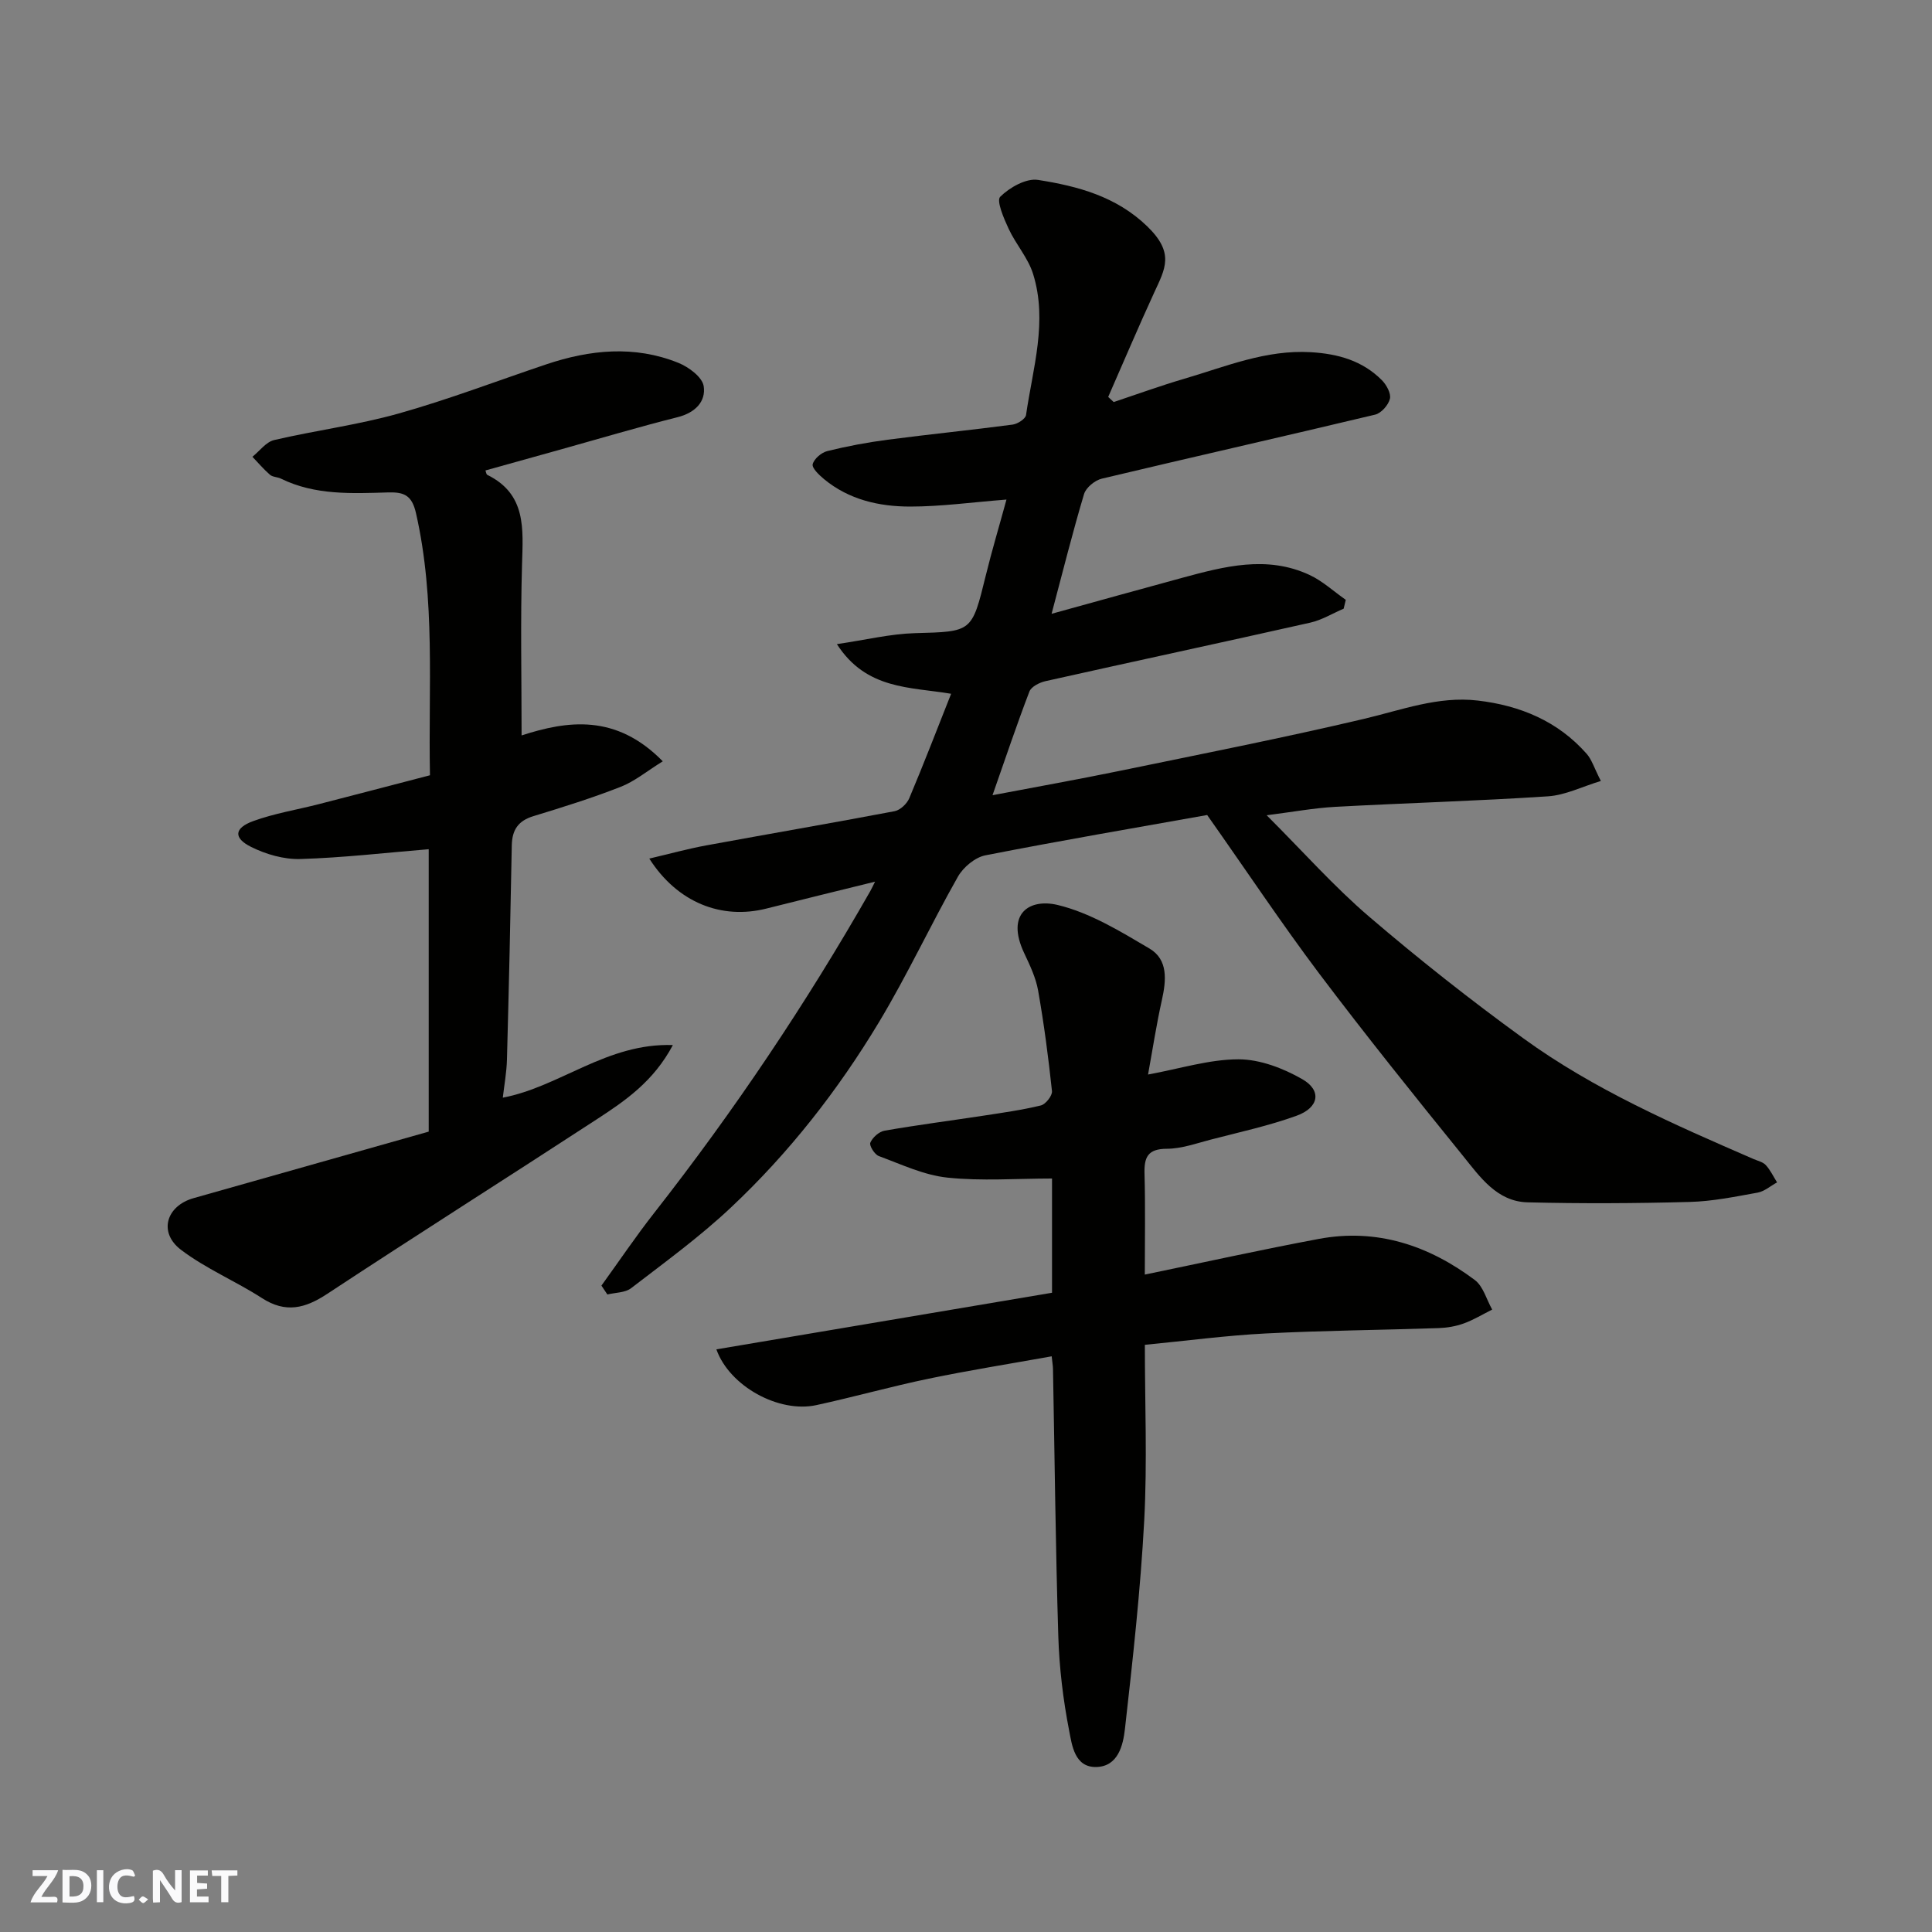 <svg enable-background="new 0 0 400 400" viewBox="0 0 400 400" xmlns="http://www.w3.org/2000/svg"><rect x="0" y="0" width="400" height="400" fill="#808080" stroke="none"/><g fill="#fafafb"><path d="m37.59 393.81c-.92.31-1.52.05-2-.78-.7-1.2-1.52-2.34-2.47-3.78v4.59c-.55.03-.95.05-1.41.07-.03-.37-.06-.64-.06-.91 0-1.91 0-3.81 0-5.7 1.13-.41 1.77-.03 2.29.91.62 1.11 1.38 2.14 2.31 3.19v-4.2h1.35v6.61z"/><path d="m12.94 393.88v-6.75c1.9.19 3.93-.54 5.37 1.29.8 1.01.78 2.88.03 3.97-1.37 1.97-3.4 1.51-5.4 1.49m1.45-1.22c2.04.12 2.92-.58 2.89-2.21-.03-1.51-.98-2.19-2.89-2z"/><path d="m11.81 393.87h-5.49c.68-2.18 2.47-3.48 3.51-5.45h-3.08v-1.21h5.29c-.71 2.13-2.44 3.48-3.47 5.51.86 0 1.63.04 2.39-.01.79-.05 1.14.21.85 1.16"/><path d="m39.33 393.86v-6.61h3.7v1.07h-2.22v1.52c.68.04 1.34.09 2.07.13v1.07c-.72.05-1.38.09-2.1.14v1.48h2.4v1.19h-3.85z"/><path d="m27.71 388.56c-1.15-.3-2.46-.61-3.1.64-.37.73-.41 1.93-.06 2.67.63 1.35 1.99.93 3.17.68.35.94-.01 1.32-.93 1.46-1.62.25-3.05-.27-3.76-1.48-.73-1.24-.6-3.03.31-4.17.88-1.11 2.71-1.7 4-1.16.32.13.44.74.65 1.12-.1.08-.19.16-.28.24"/><path d="m49.15 387.24v1.07c-.59.02-1.17.05-1.87.08v5.44h-1.48v-5.44h-1.85c-.05-.4-.08-.73-.13-1.15z"/><path d="m20.06 387.21h1.33v6.62h-1.33z"/><path d="m30.68 393.25c-.49.38-.8.79-1.05.76-.32-.05-.6-.45-.9-.7.26-.24.51-.64.8-.67.29-.04.62.3 1.15.61"/></g><path d="m249.93 168.74c-14.49 2.59-30.25 5.27-45.93 8.35-2.13.42-4.56 2.46-5.67 4.41-5.64 9.95-10.47 20.36-16.36 30.15-8.49 14.11-18.64 27.08-30.66 38.37-6.43 6.05-13.63 11.29-20.64 16.68-1.24.96-3.26.9-4.92 1.31-.41-.61-.82-1.23-1.23-1.84 3.64-5.03 7.11-10.19 10.94-15.07 16.54-21.11 31.44-43.31 44.72-66.6.3-.53.55-1.08.99-1.96-7.78 1.92-15.15 3.71-22.5 5.57-9.29 2.34-18.42-1.23-24.24-10.35 4.2-.98 7.97-2.03 11.8-2.73 12.99-2.39 26.01-4.62 38.98-7.08 1.17-.22 2.57-1.54 3.05-2.7 2.95-6.99 5.67-14.07 8.66-21.61-8.5-1.44-17.55-.81-23.65-10.28 5.95-.87 11.02-2.12 16.11-2.27 11.87-.33 11.82-.13 14.7-11.88 1.29-5.26 2.85-10.46 4.3-15.78-7.26.57-13.59 1.45-19.93 1.45-6.42 0-12.68-1.41-17.85-5.69-1.01-.84-2.53-2.28-2.34-3.08.28-1.12 1.81-2.42 3.03-2.72 4.11-1.02 8.29-1.8 12.49-2.35 8.61-1.13 17.26-1.99 25.87-3.13 1.03-.14 2.67-1.18 2.78-1.99 1.4-9.69 4.52-19.39 1.46-29.2-1.03-3.32-3.58-6.15-5.07-9.37-.99-2.13-2.56-5.79-1.74-6.61 1.94-1.93 5.38-3.88 7.84-3.49 8.19 1.29 16.16 3.4 22.57 9.58 5.75 5.55 3.75 8.8 1.48 13.73-3.29 7.15-6.36 14.41-9.53 21.62.38.35.76.7 1.14 1.06 4.86-1.62 9.69-3.38 14.6-4.82 8.59-2.52 16.93-6.06 26.25-5.5 5.64.34 10.64 1.76 14.65 5.77.96.96 1.95 2.75 1.69 3.86-.31 1.31-1.8 3-3.08 3.3-18.84 4.5-37.73 8.76-56.57 13.25-1.44.34-3.28 1.85-3.68 3.19-2.37 7.92-4.37 15.95-6.72 24.79 9.4-2.59 18.2-5.05 27.01-7.44 8.74-2.37 17.56-4.71 26.38-.61 2.72 1.26 5.02 3.42 7.52 5.16-.15.61-.29 1.22-.44 1.83-2.3.98-4.51 2.35-6.91 2.89-18.26 4.11-36.57 8.03-54.84 12.12-1.23.28-2.92 1.13-3.31 2.14-2.61 6.81-4.93 13.74-7.64 21.47 9.2-1.75 17.72-3.27 26.18-5.01 16.91-3.49 33.85-6.82 50.65-10.78 7.83-1.84 15.43-4.77 23.62-3.81 8.76 1.02 16.61 4.26 22.58 11.05 1.03 1.17 1.5 2.82 2.92 5.6-3.86 1.17-7.35 2.94-10.94 3.18-14.68.97-29.4 1.38-44.09 2.18-4.34.24-8.66 1.04-14.16 1.74 7.54 7.53 13.93 14.75 21.19 20.97 10.31 8.83 21 17.27 31.99 25.24 14.61 10.6 31.12 17.8 47.61 24.96.88.38 1.95.61 2.55 1.26.95 1.04 1.57 2.37 2.33 3.58-1.34.73-2.6 1.86-4.02 2.12-4.66.84-9.37 1.81-14.08 1.93-11.18.3-22.38.36-33.56.08-6.35-.16-9.86-5.29-13.38-9.64-10.1-12.47-20.15-24.99-29.81-37.8-7.64-10.16-14.69-20.76-23.14-32.75z" fill="#010100"/><path d="m88.76 234.29c0-20.48 0-39.77 0-58.47-8.99.74-17.78 1.77-26.59 2.03-3.39.1-7.1-.97-10.17-2.5-3.71-1.84-3.53-3.91.42-5.35 4.39-1.6 9.08-2.35 13.63-3.52 7.54-1.94 15.07-3.91 22.97-5.97-.37-18.12 1.2-36.31-2.9-54.29-.83-3.64-2.43-4.36-5.69-4.27-7.55.21-15.18.63-22.28-2.86-.72-.35-1.7-.31-2.26-.8-1.31-1.13-2.43-2.47-3.63-3.72 1.49-1.19 2.82-3.07 4.49-3.46 8.55-2 17.33-3.12 25.76-5.49 10.32-2.9 20.37-6.75 30.54-10.17 9.09-3.06 18.3-3.99 27.39-.33 2.14.86 4.96 2.95 5.25 4.82.5 3.2-1.77 5.52-5.39 6.43-8.04 2.02-15.98 4.39-23.97 6.62-5.27 1.47-10.53 2.93-15.82 4.41.13.34.16.8.37.91 8.14 4 7.41 11.2 7.2 18.59-.34 11.74-.09 23.5-.09 35.36 9.46-3.05 19.52-4.55 29.23 5.36-3.28 2.03-5.81 4.15-8.73 5.29-5.9 2.31-11.97 4.21-18.04 6.06-3.16.96-4.43 2.84-4.49 6.06-.27 14.76-.6 29.53-1 44.29-.07 2.74-.58 5.47-.86 7.94 11.84-2.25 21.55-11.36 35.21-10.89-4.01 7.55-9.87 11.53-15.74 15.36-18.57 12.11-37.31 23.96-55.82 36.15-4.58 3.02-8.6 4.05-13.51.88-5.47-3.53-11.63-6.09-16.78-10.01-4.72-3.59-3.04-9.09 2.63-10.69 16.28-4.61 32.53-9.21 48.67-13.77z" fill="#010100"/><path d="m217.81 267.65c0-8.13 0-16.08 0-23.65-7.34 0-14.58.56-21.68-.19-4.84-.51-9.52-2.74-14.18-4.46-.87-.32-2.02-2.17-1.76-2.77.46-1.08 1.8-2.28 2.93-2.48 6.75-1.18 13.56-2.06 20.34-3.09 4.03-.62 8.09-1.18 12.04-2.14.99-.24 2.4-2.03 2.3-2.97-.74-6.97-1.65-13.92-2.87-20.82-.47-2.67-1.71-5.25-2.88-7.74-3.88-8.22 1.11-11.36 6.91-9.98 6.69 1.6 12.97 5.45 19.02 9.02 3.91 2.31 3.48 6.6 2.57 10.7-1.13 5.05-1.91 10.19-2.86 15.39 6.66-1.22 12.7-3.15 18.73-3.15 4.44 0 9.26 1.85 13.2 4.11 4.08 2.34 3.48 5.89-1.17 7.57-5.78 2.09-11.84 3.4-17.8 4.95-2.99.78-6.04 1.88-9.06 1.89-3.97.01-4.73 1.75-4.63 5.2.19 6.81.06 13.63.06 20.85 12.26-2.53 24.11-5.16 36.04-7.39 12.01-2.24 22.73 1.35 32.28 8.51 1.75 1.31 2.43 4.05 3.6 6.12-1.95.98-3.83 2.13-5.87 2.87-1.65.6-3.48.91-5.24.97-11.93.4-23.88.5-35.8 1.11-8.18.42-16.33 1.51-25 2.35 0 12.12.51 24.26-.13 36.35-.77 14.42-2.37 28.8-3.99 43.15-.38 3.39-1.41 7.8-5.93 7.91-4.5.1-5.04-4.52-5.63-7.56-1.25-6.42-2.04-13-2.24-19.54-.57-18.43-.75-36.87-1.1-55.3-.01-.65-.13-1.29-.27-2.63-8.62 1.55-17.09 2.89-25.46 4.63-7.8 1.62-15.49 3.79-23.29 5.48-7.72 1.67-17.95-3.89-20.67-11.55 23.18-3.92 46.26-7.81 69.49-11.72z" fill="#010100"/></svg>